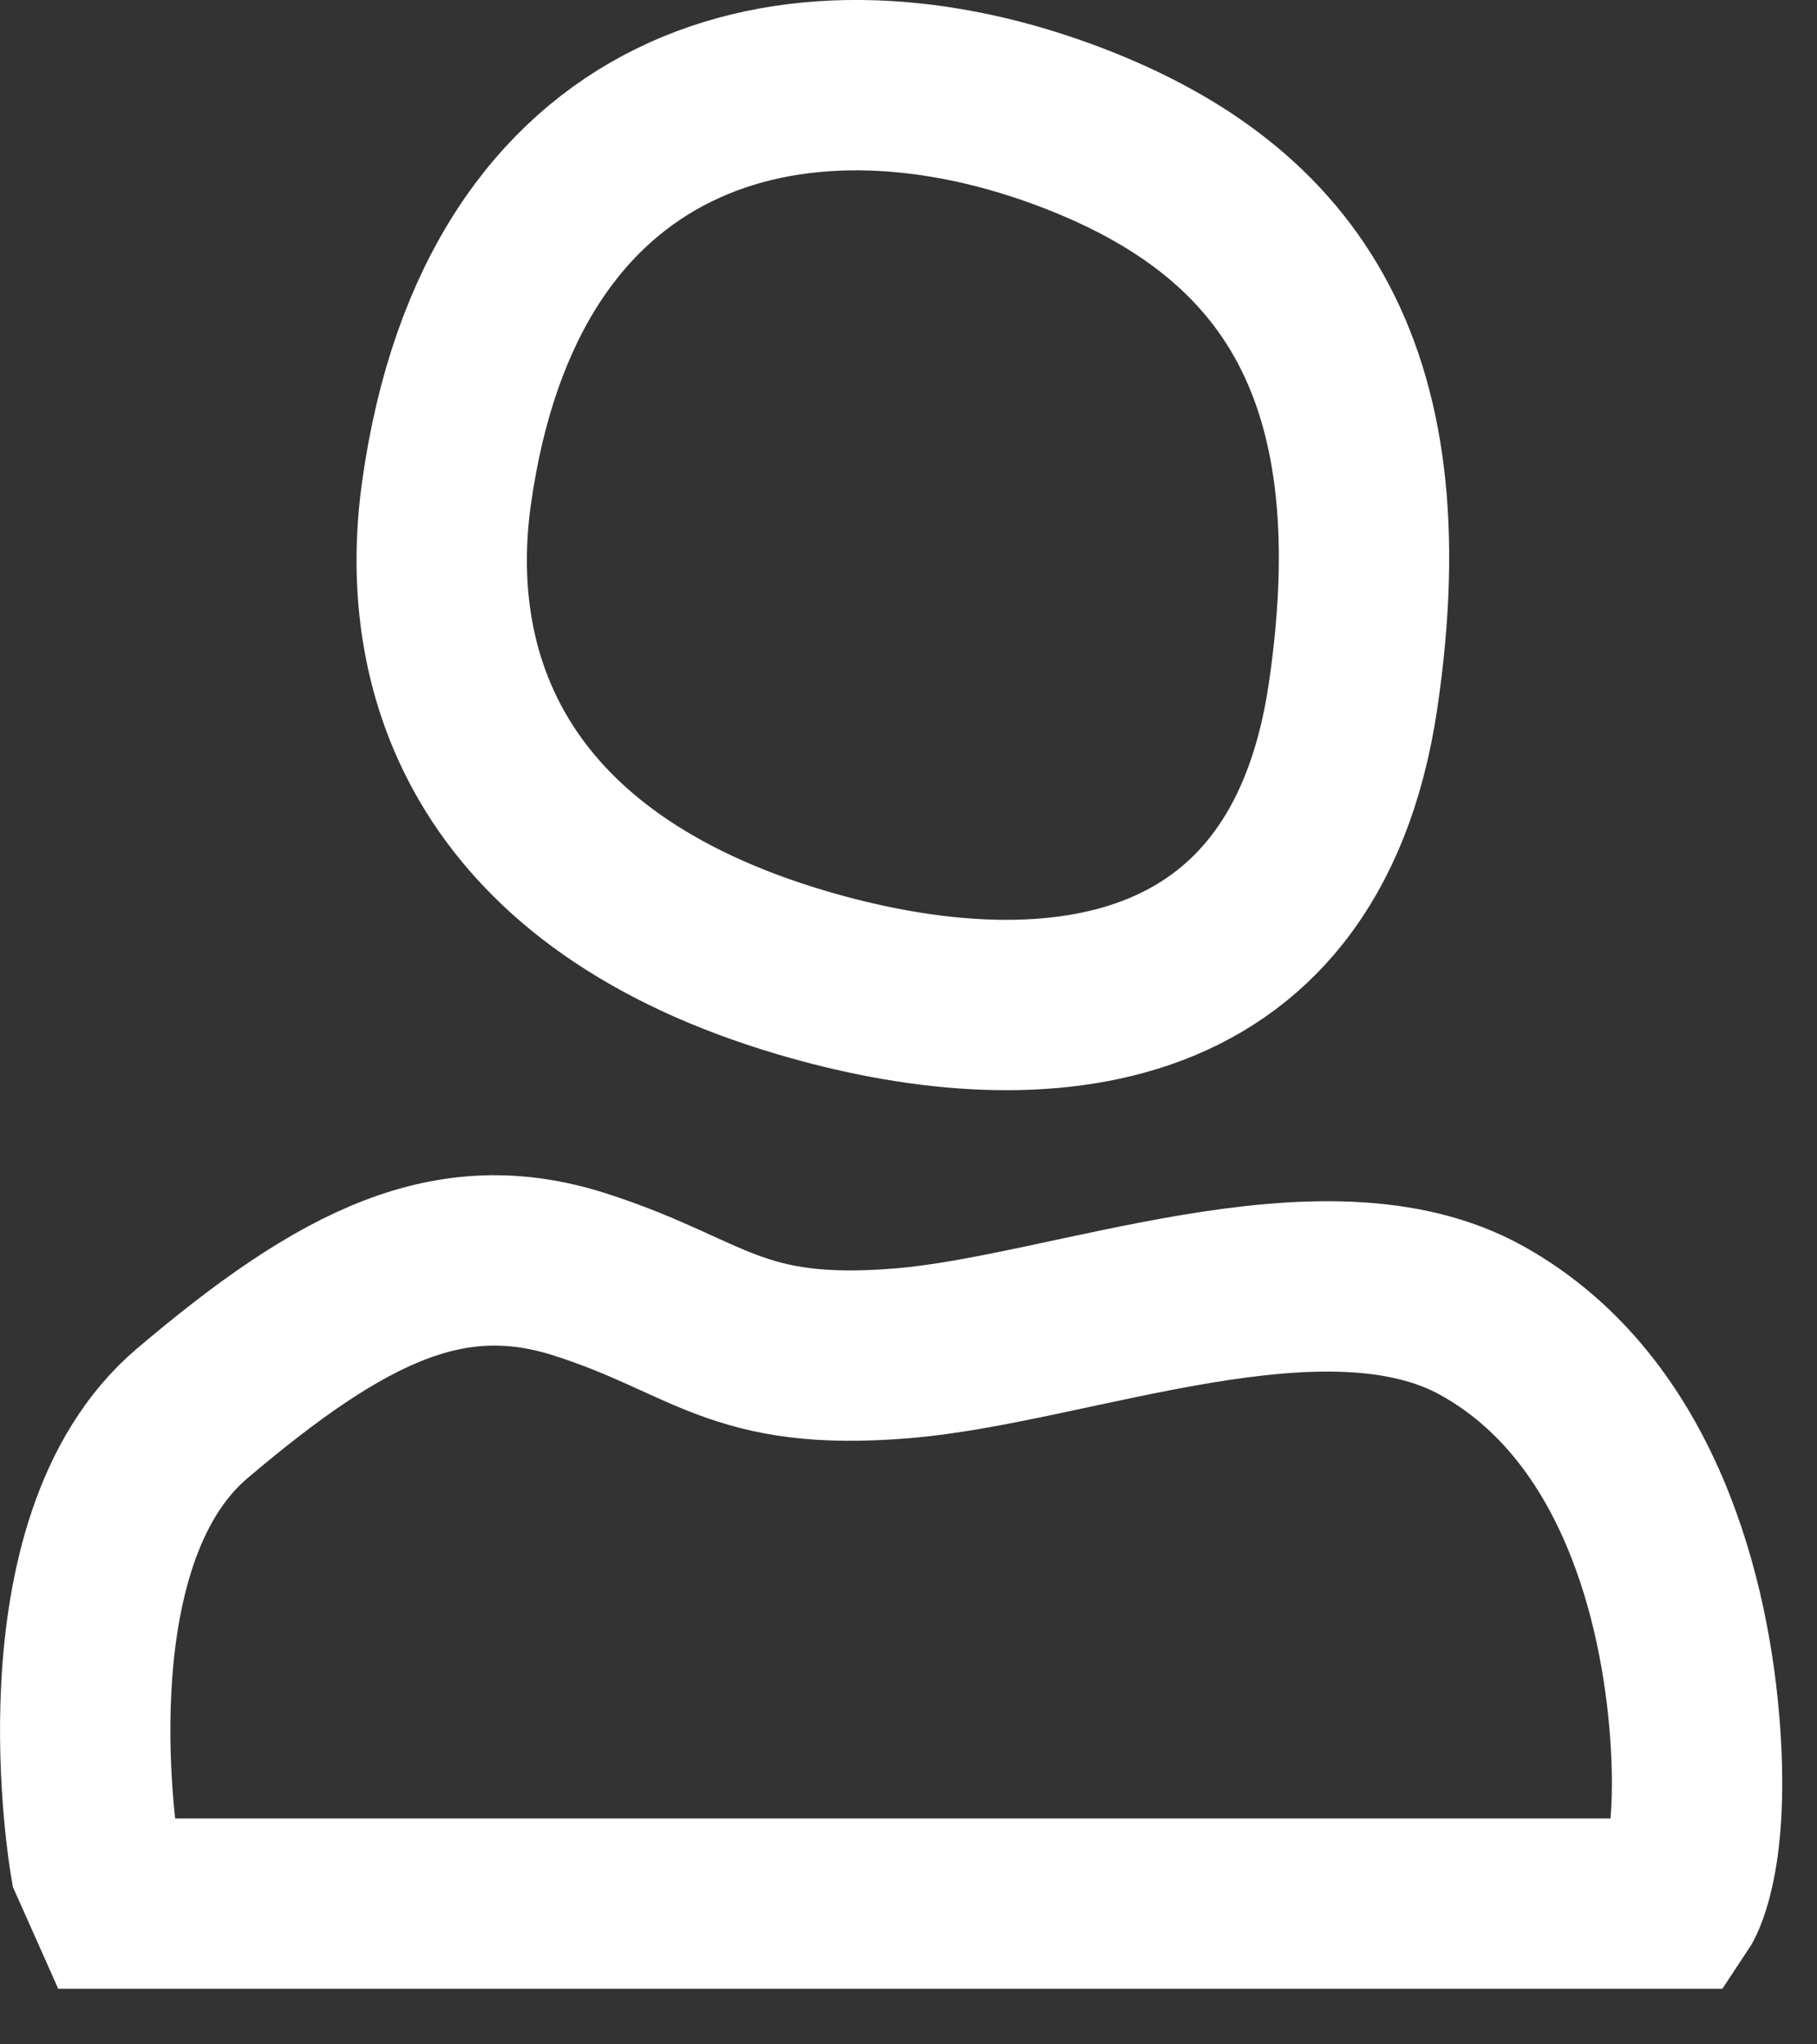 <svg width="16" height="18" viewBox="0 0 16 18" fill="none" xmlns="http://www.w3.org/2000/svg">
<rect x="0" y="0" width="16" height="18" fill="#333333" stroke="none"/>
<path fill-rule="evenodd" clip-rule="evenodd" d="M3.932 4.34C3.705 5.955 4.339 7.757 7.054 8.562C9.023 9.146 11.48 9.064 11.914 6.132C12.348 3.199 11.298 1.803 9.348 1.09C6.987 0.227 4.414 0.899 3.932 4.34Z" stroke="#FFFFFF" stroke-width="1.5" stroke-linecap="round"/>
<path fill-rule="evenodd" clip-rule="evenodd" d="M0.837 16.395C0.837 16.395 0.348 13.584 1.692 12.445C3.036 11.304 3.973 10.856 5.112 11.223C6.253 11.589 6.471 12.038 7.95 11.915C9.43 11.792 11.669 10.856 13.054 11.63C14.439 12.404 14.846 14.114 14.927 15.254C15.009 16.395 14.765 16.761 14.765 16.761H1L0.837 16.395Z" stroke="#FFFFFF" stroke-width="1.5" stroke-linecap="round"/>
</svg>
